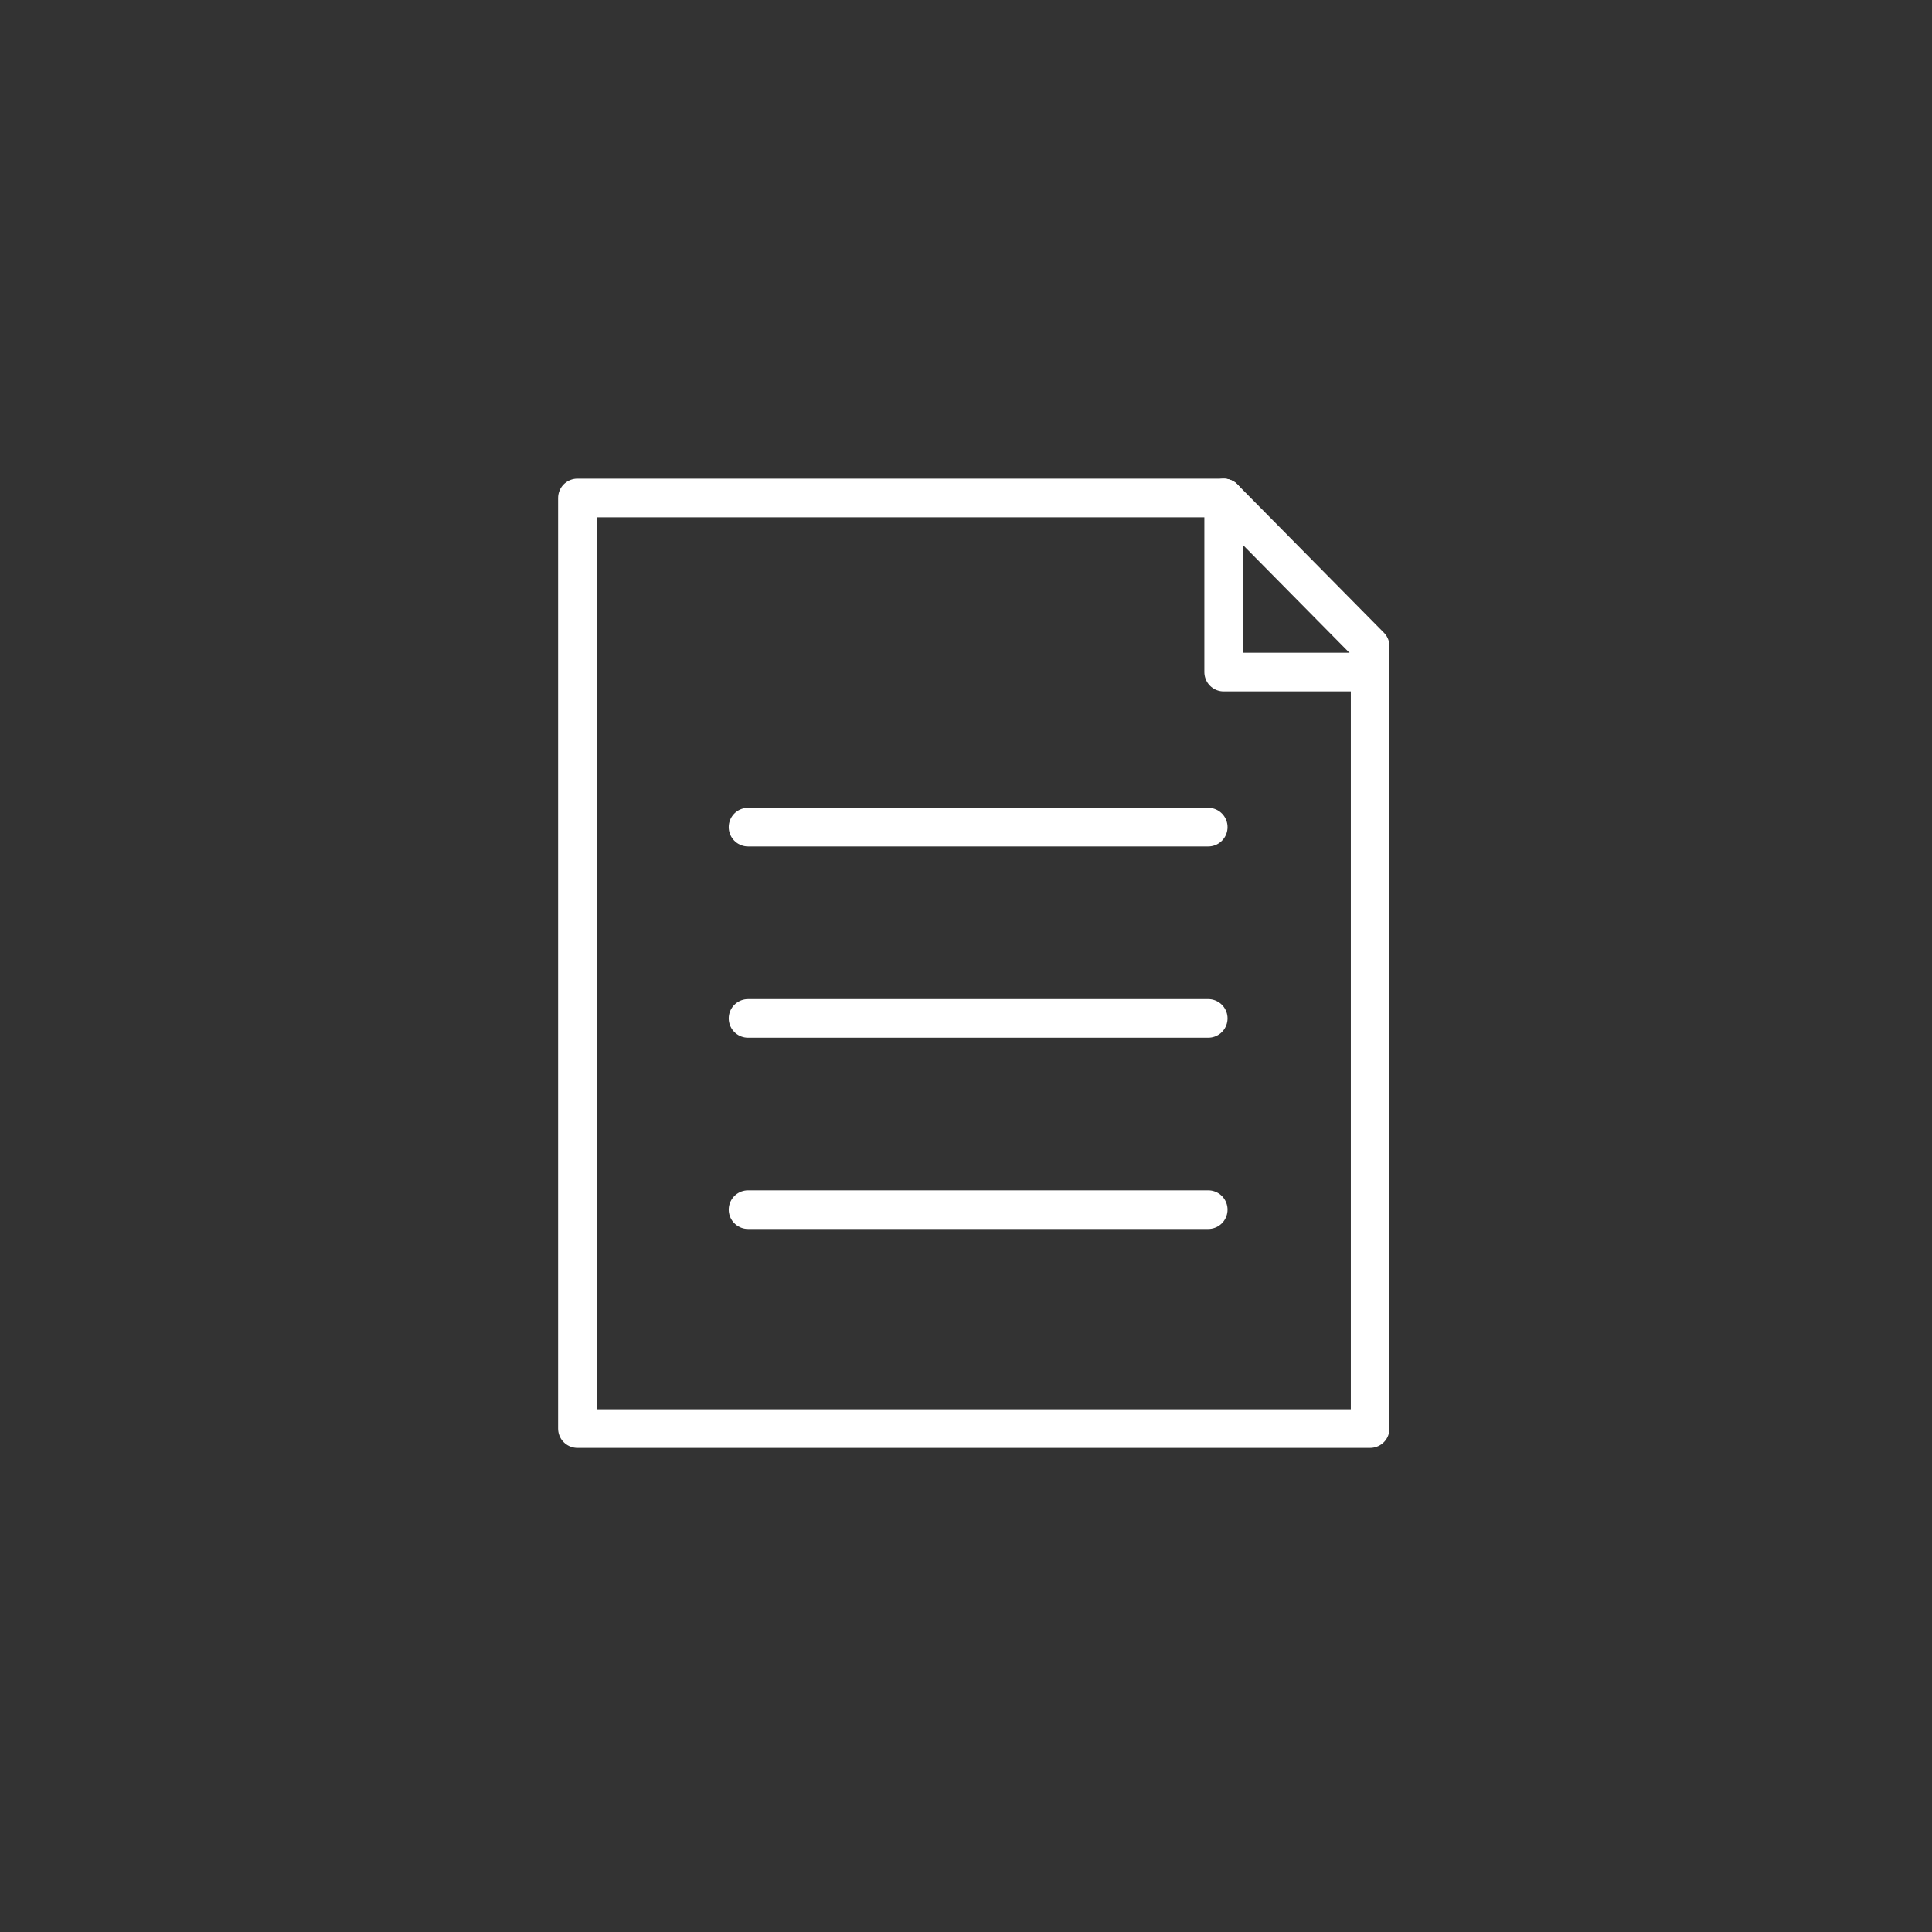 <?xml version="1.0" encoding="UTF-8"?>
<svg xmlns="http://www.w3.org/2000/svg" id="Layer_1" width="160" height="160" viewBox="0 0 160 160">
  <rect x="0" y="0" width="160" height="160" fill="#333333" stroke="none"/>
  <defs>
    <style>.cls-1{stroke-linecap:round;}.cls-1,.cls-2{fill:none;stroke:#fff;stroke-linejoin:round;stroke-width:3.2px;}</style>
  </defs>
  <polygon class="cls-2" points="113.47 118.31 47.82 118.31 47.82 41.24 101.34 41.24 113.47 53.52 113.47 118.31"></polygon>
  <line class="cls-1" x1="61.95" y1="68.5" x2="100.06" y2="68.5"></line>
  <line class="cls-1" x1="61.95" y1="84.34" x2="100.06" y2="84.34"></line>
  <line class="cls-1" x1="61.95" y1="100.18" x2="100.06" y2="100.18"></line>
  <polyline class="cls-1" points="101.34 41.24 101.34 55.66 113.33 55.66"></polyline>
</svg>
